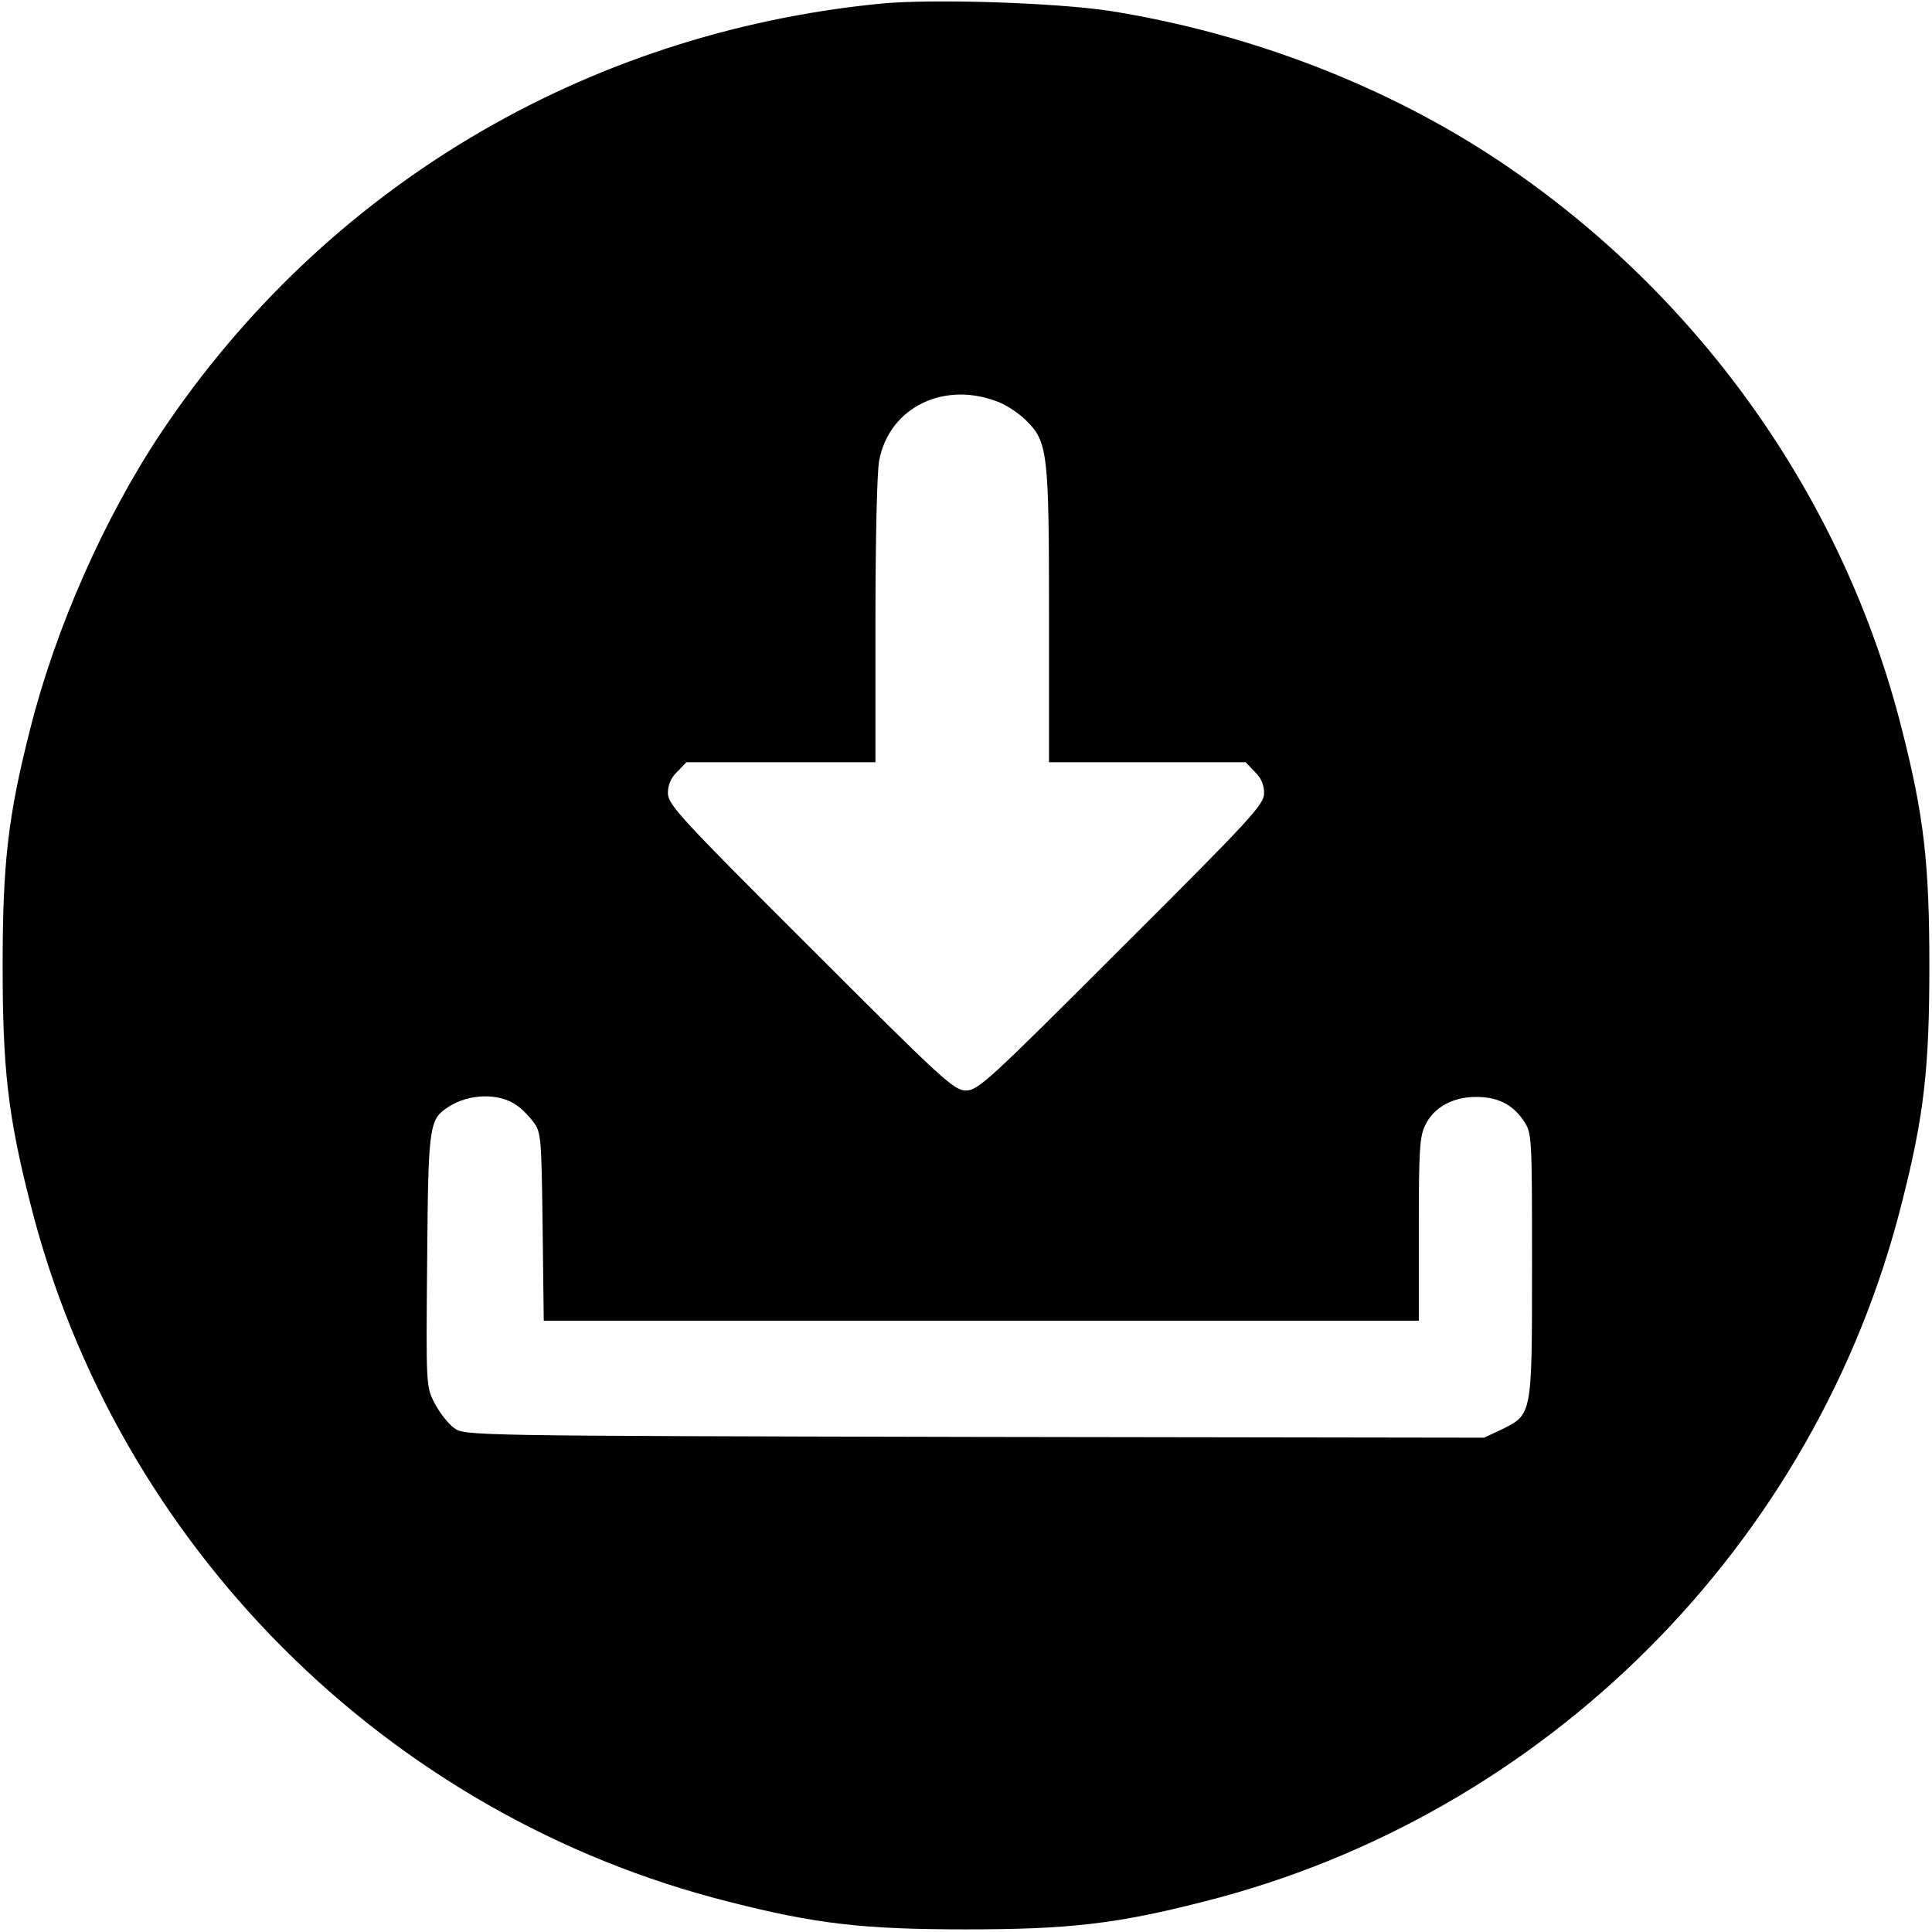 <?xml version="1.0" standalone="no"?>
<!DOCTYPE svg PUBLIC "-//W3C//DTD SVG 20010904//EN"
 "http://www.w3.org/TR/2001/REC-SVG-20010904/DTD/svg10.dtd">
<svg version="1.0" xmlns="http://www.w3.org/2000/svg"
 width="512pt" height="512pt" viewBox="0 0 512 512"
 preserveAspectRatio="xMidYMid meet">
<g transform="translate(0,512) scale(0.1,-0.1)"
fill="#000000" stroke="none">
<path d="M2330 5110 c-782 -78 -1469 -488 -1902 -1135 -151 -226 -281 -520
-348 -787 -59 -231 -73 -357 -73 -628 0 -271 14 -397 73 -628 228 -907 945
-1624 1852 -1852 231 -59 357 -73 628 -73 271 0 397 14 628 73 907 228 1624
945 1852 1852 59 231 73 357 73 628 0 271 -14 397 -73 628 -154 611 -536 1150
-1065 1504 -299 200 -663 340 -1033 399 -145 22 -475 33 -612 19z m320 -1057
c19 -8 50 -28 68 -46 59 -57 62 -86 62 -519 l0 -388 260 0 261 0 24 -25 c17
-16 25 -35 25 -57 0 -30 -34 -67 -378 -410 -350 -350 -380 -378 -412 -378 -32
0 -62 28 -412 378 -344 343 -378 380 -378 410 0 22 8 41 25 57 l24 25 251 0
250 0 0 374 c0 208 4 397 10 426 27 142 175 213 320 153z m-1281 -1862 c14 -9
34 -30 45 -45 20 -26 21 -43 24 -277 l3 -249 1160 0 1159 0 0 243 c0 210 2
247 18 277 22 45 71 72 130 73 59 1 100 -19 129 -62 23 -34 23 -36 23 -385 0
-399 1 -394 -82 -435 l-45 -21 -1351 2 c-1345 3 -1351 3 -1379 24 -15 11 -38
40 -51 65 -23 44 -23 47 -20 379 3 361 5 373 57 407 54 35 134 37 180 4z"/>
</g>
</svg>
